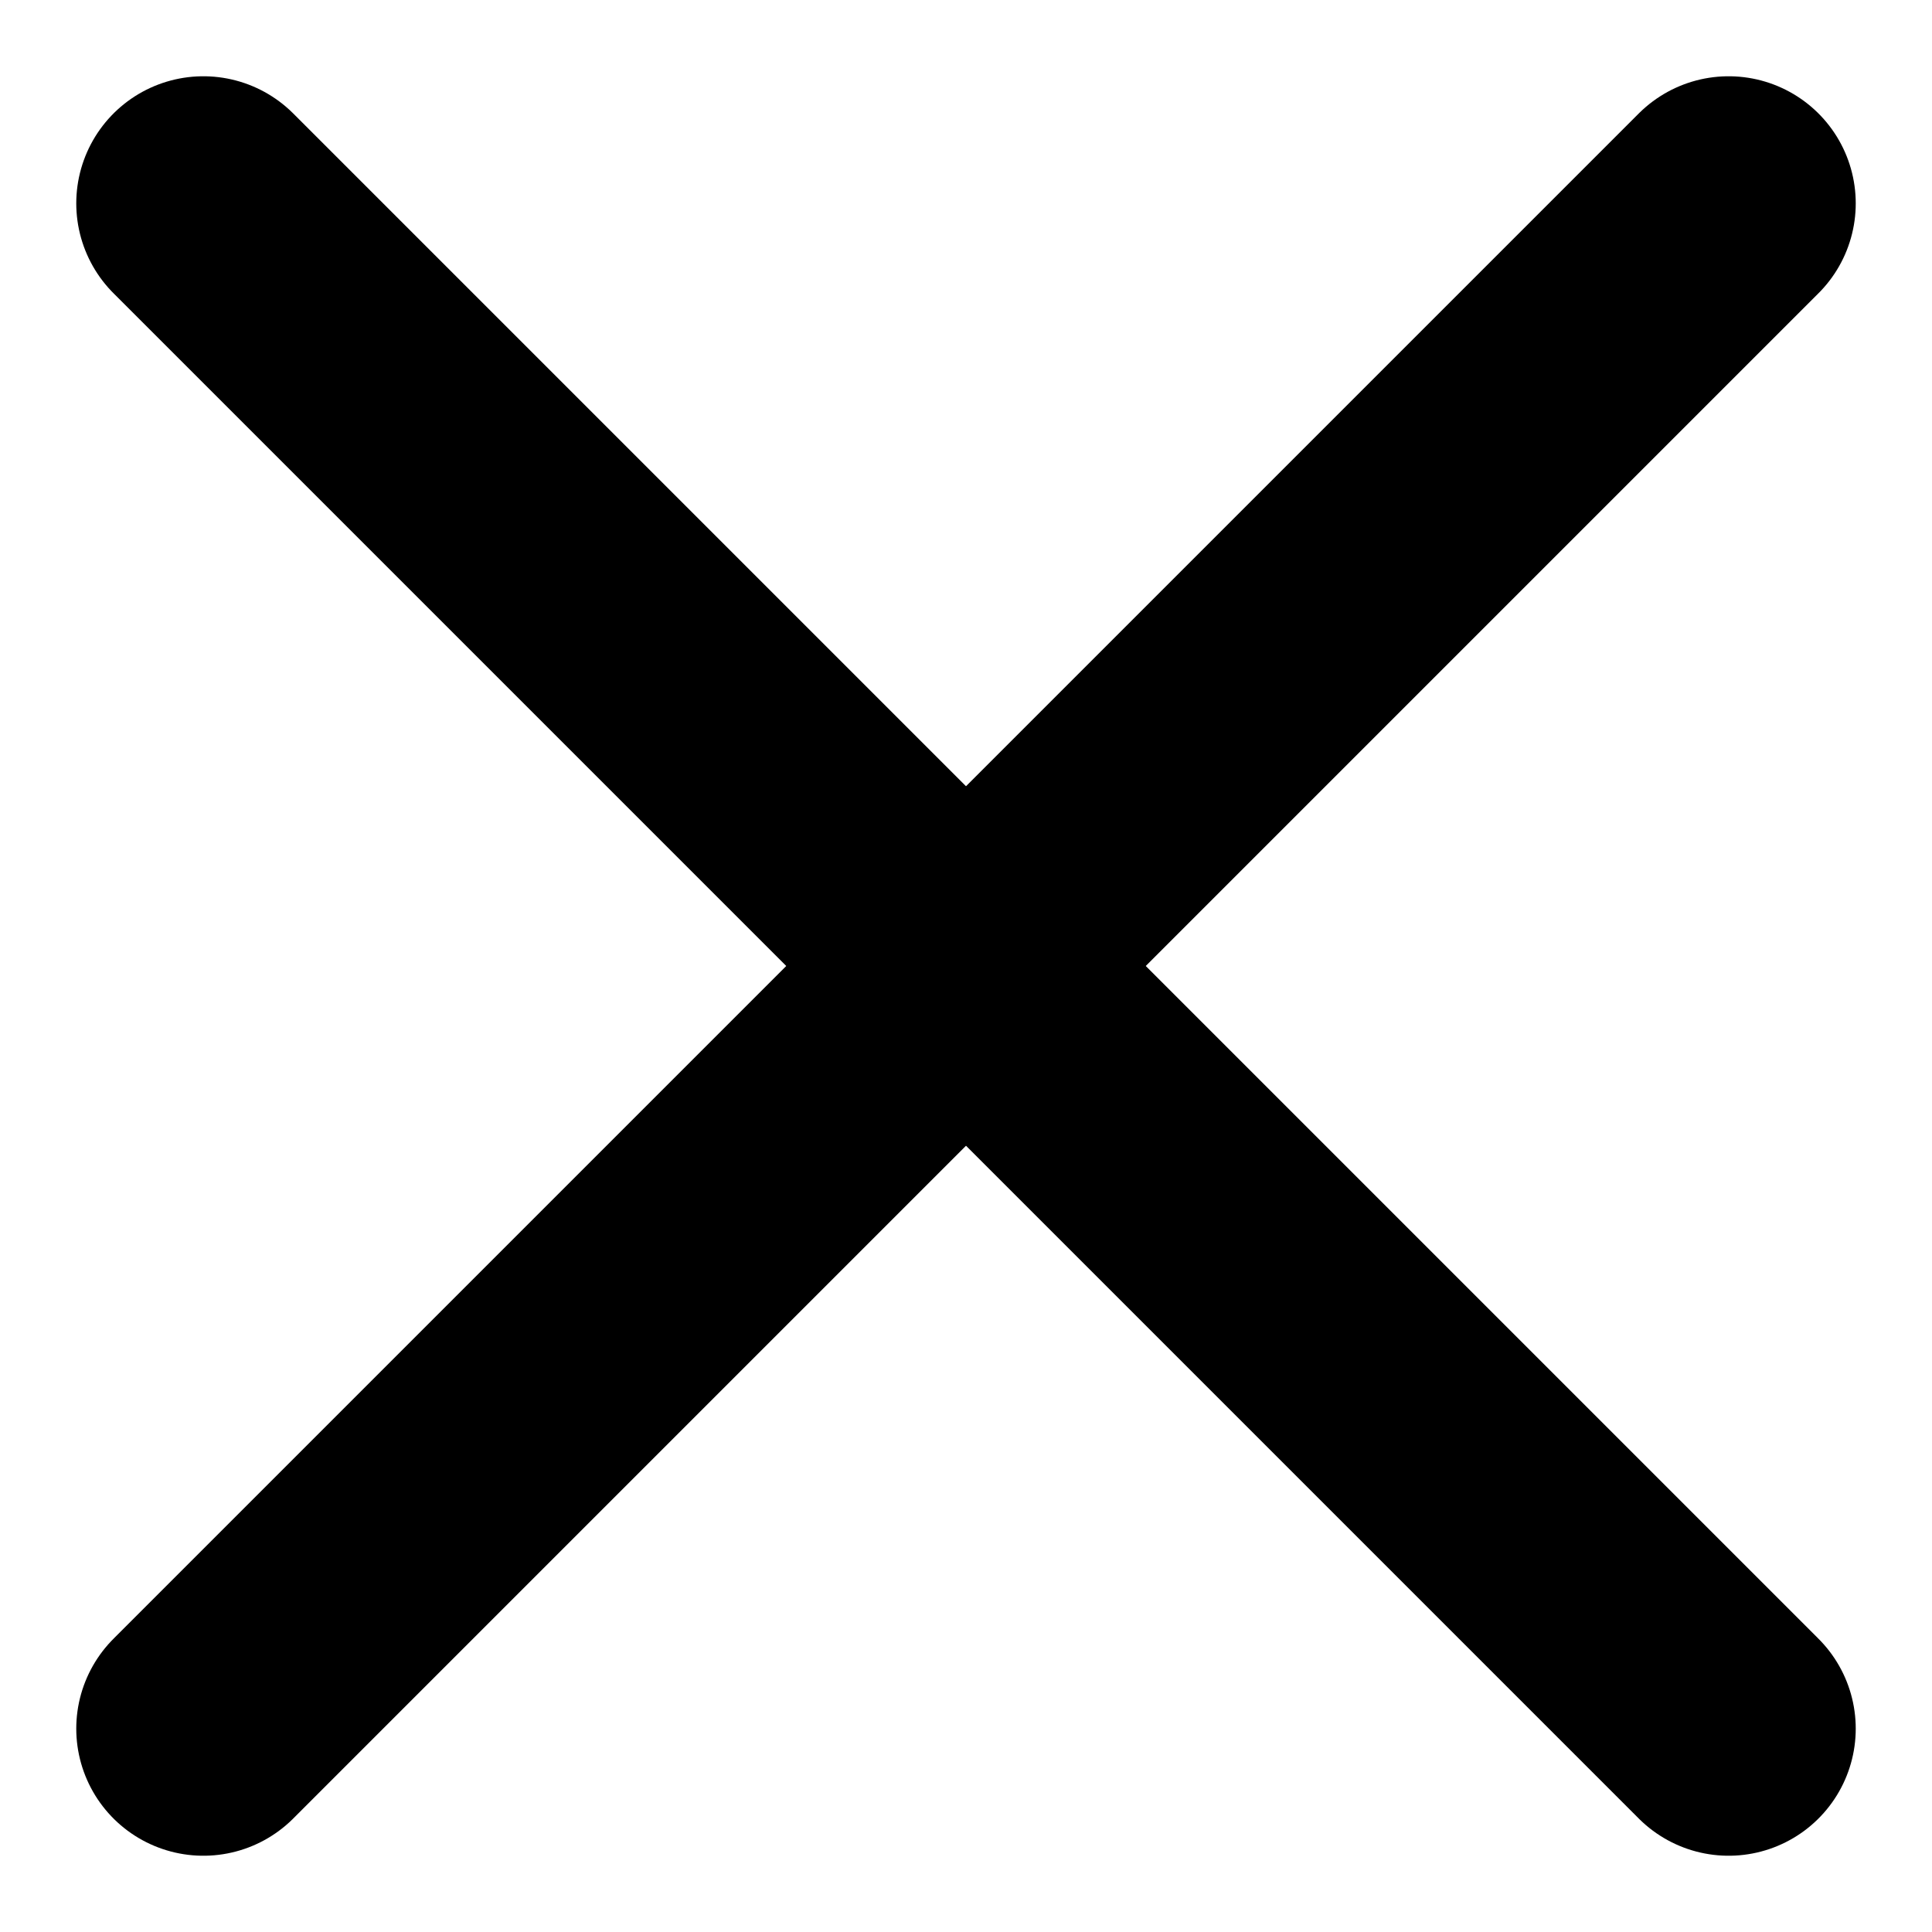 <svg width="19" height="19" viewBox="0 0 19 19" fill="none" xmlns="http://www.w3.org/2000/svg">
<g id="Group 39756">
<path id="Line 22" d="M17 2L2 17" stroke="black" stroke-width="2.5" stroke-linecap="round"/>
<path id="Line 23" d="M2 2L17 17" stroke="black" stroke-width="2.5" stroke-linecap="round"/>
</g>
</svg>
